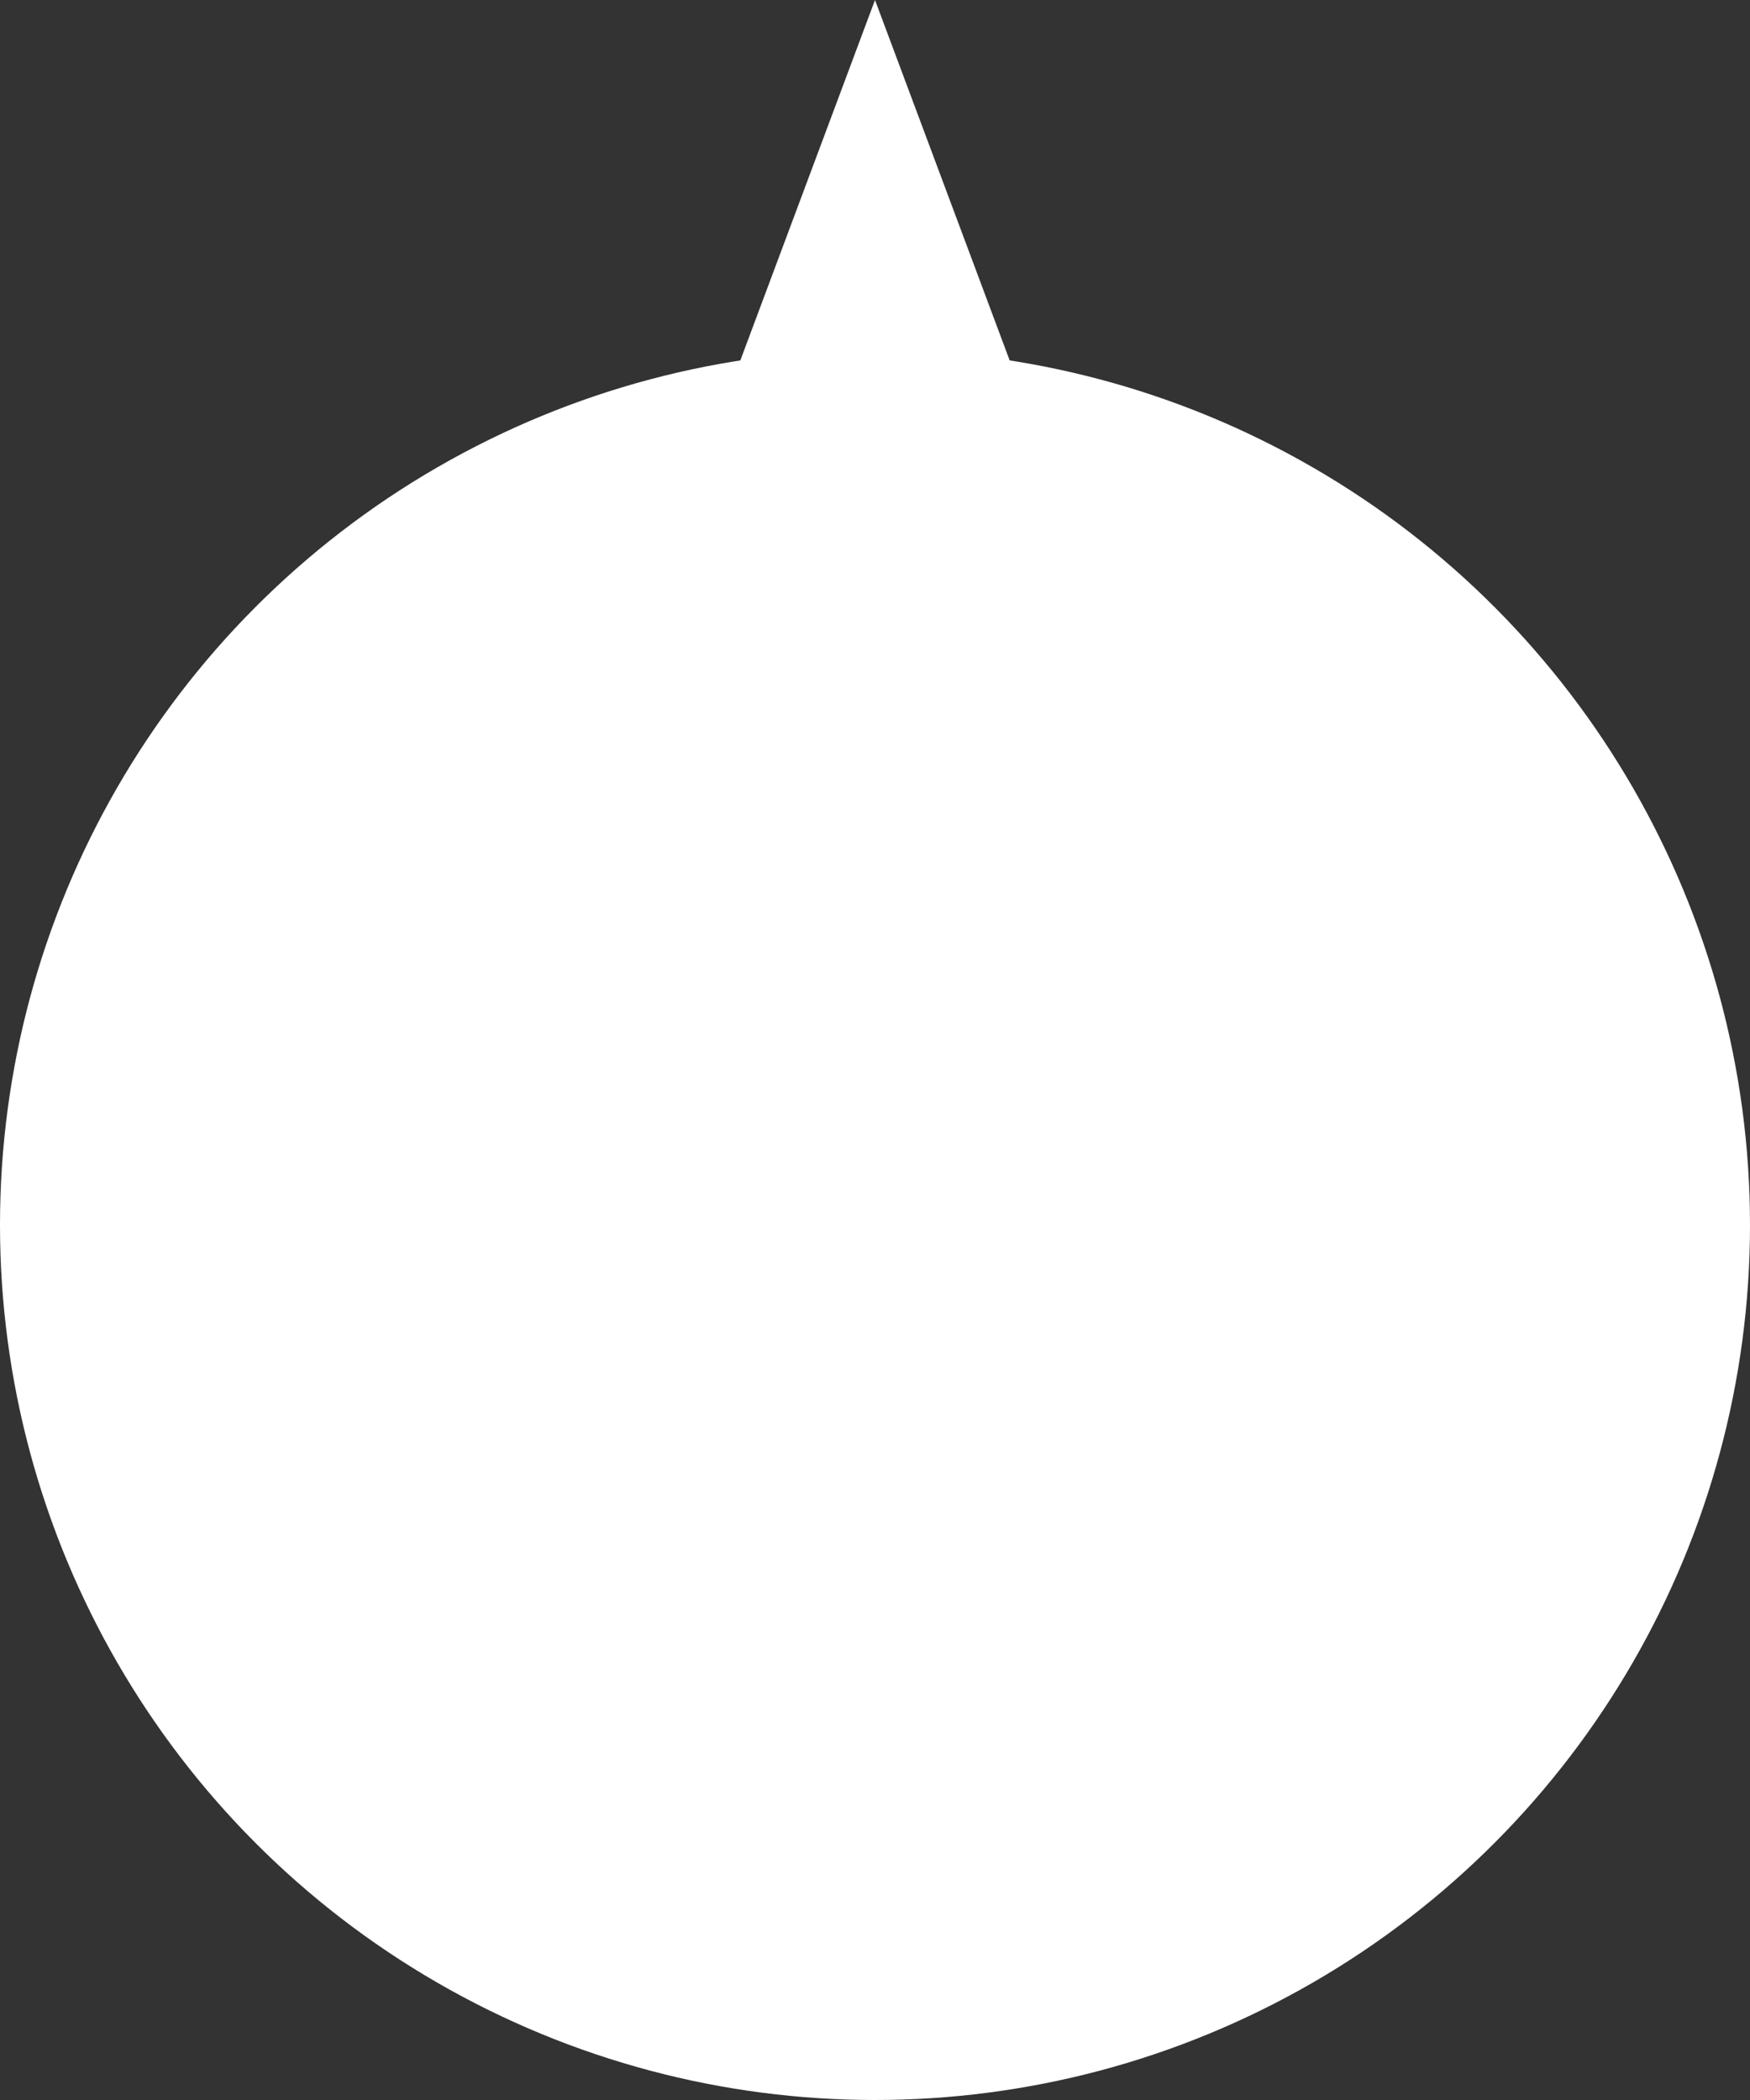 <svg xmlns="http://www.w3.org/2000/svg" width="180" height="216" viewBox="0 0 180 216" fill="none"><rect x="0" y="0" width="180" height="216" fill="#333333" stroke="none"/><circle cx="90" cy="126" r="90" fill="white"></circle><path d="M90 0L110.177 54H69.823L90 0Z" fill="white"></path></svg>